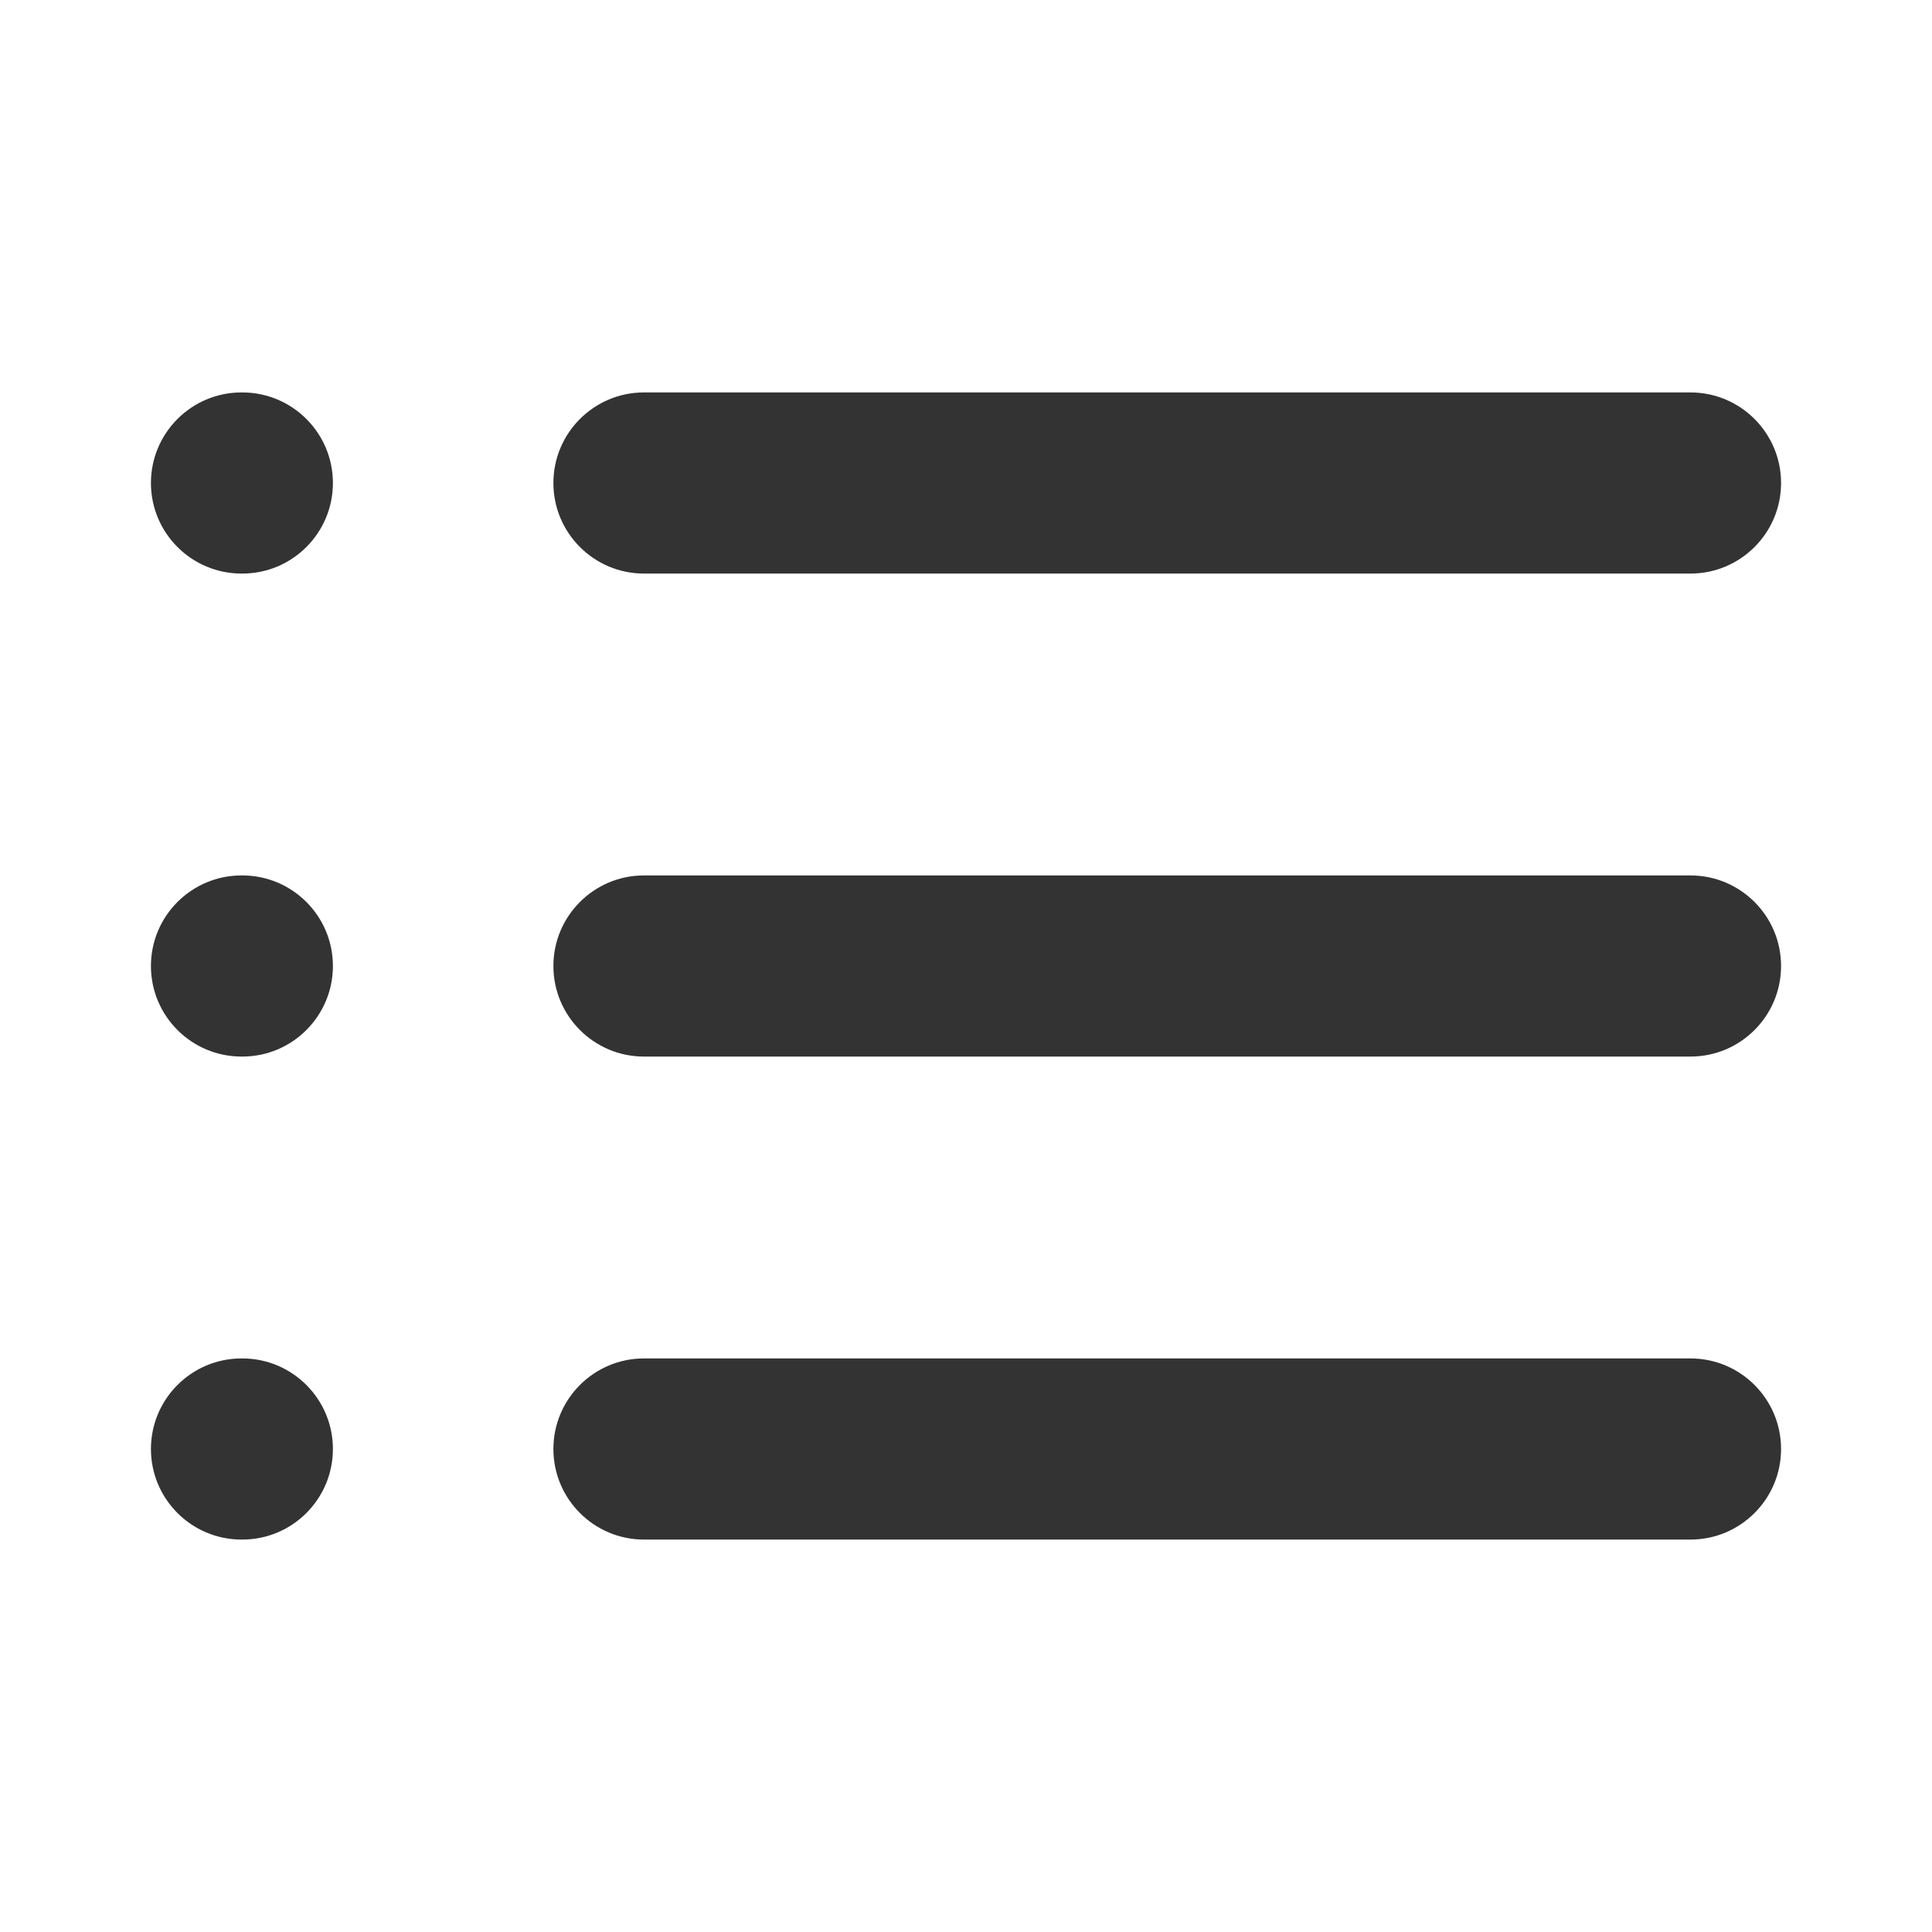 <svg width="16" height="16" viewBox="0 0 16 16" fill="none" xmlns="http://www.w3.org/2000/svg">
<path d="M2.007 11.25C2.421 11.25 2.757 11.586 2.757 12C2.757 12.414 2.421 12.75 2.007 12.75H2C1.586 12.75 1.25 12.414 1.25 12C1.25 11.586 1.586 11.25 2 11.25H2.007ZM14 11.25C14.414 11.25 14.75 11.586 14.75 12C14.75 12.414 14.414 12.75 14 12.75H5.333C4.919 12.75 4.583 12.414 4.583 12C4.583 11.586 4.919 11.25 5.333 11.25H14ZM2.007 7.25C2.421 7.25 2.757 7.586 2.757 8C2.757 8.414 2.421 8.75 2.007 8.75H2C1.586 8.75 1.25 8.414 1.25 8C1.25 7.586 1.586 7.25 2 7.25H2.007ZM14 7.25C14.414 7.25 14.75 7.586 14.75 8C14.75 8.414 14.414 8.75 14 8.75H5.333C4.919 8.75 4.583 8.414 4.583 8C4.583 7.586 4.919 7.25 5.333 7.25H14ZM2.007 3.25C2.421 3.25 2.757 3.586 2.757 4C2.757 4.414 2.421 4.75 2.007 4.75H2C1.586 4.75 1.25 4.414 1.25 4C1.25 3.586 1.586 3.25 2 3.25H2.007ZM14 3.25C14.414 3.25 14.75 3.586 14.75 4C14.75 4.414 14.414 4.75 14 4.75H5.333C4.919 4.75 4.583 4.414 4.583 4C4.583 3.586 4.919 3.25 5.333 3.25H14Z" fill="#333333"/>
</svg>
